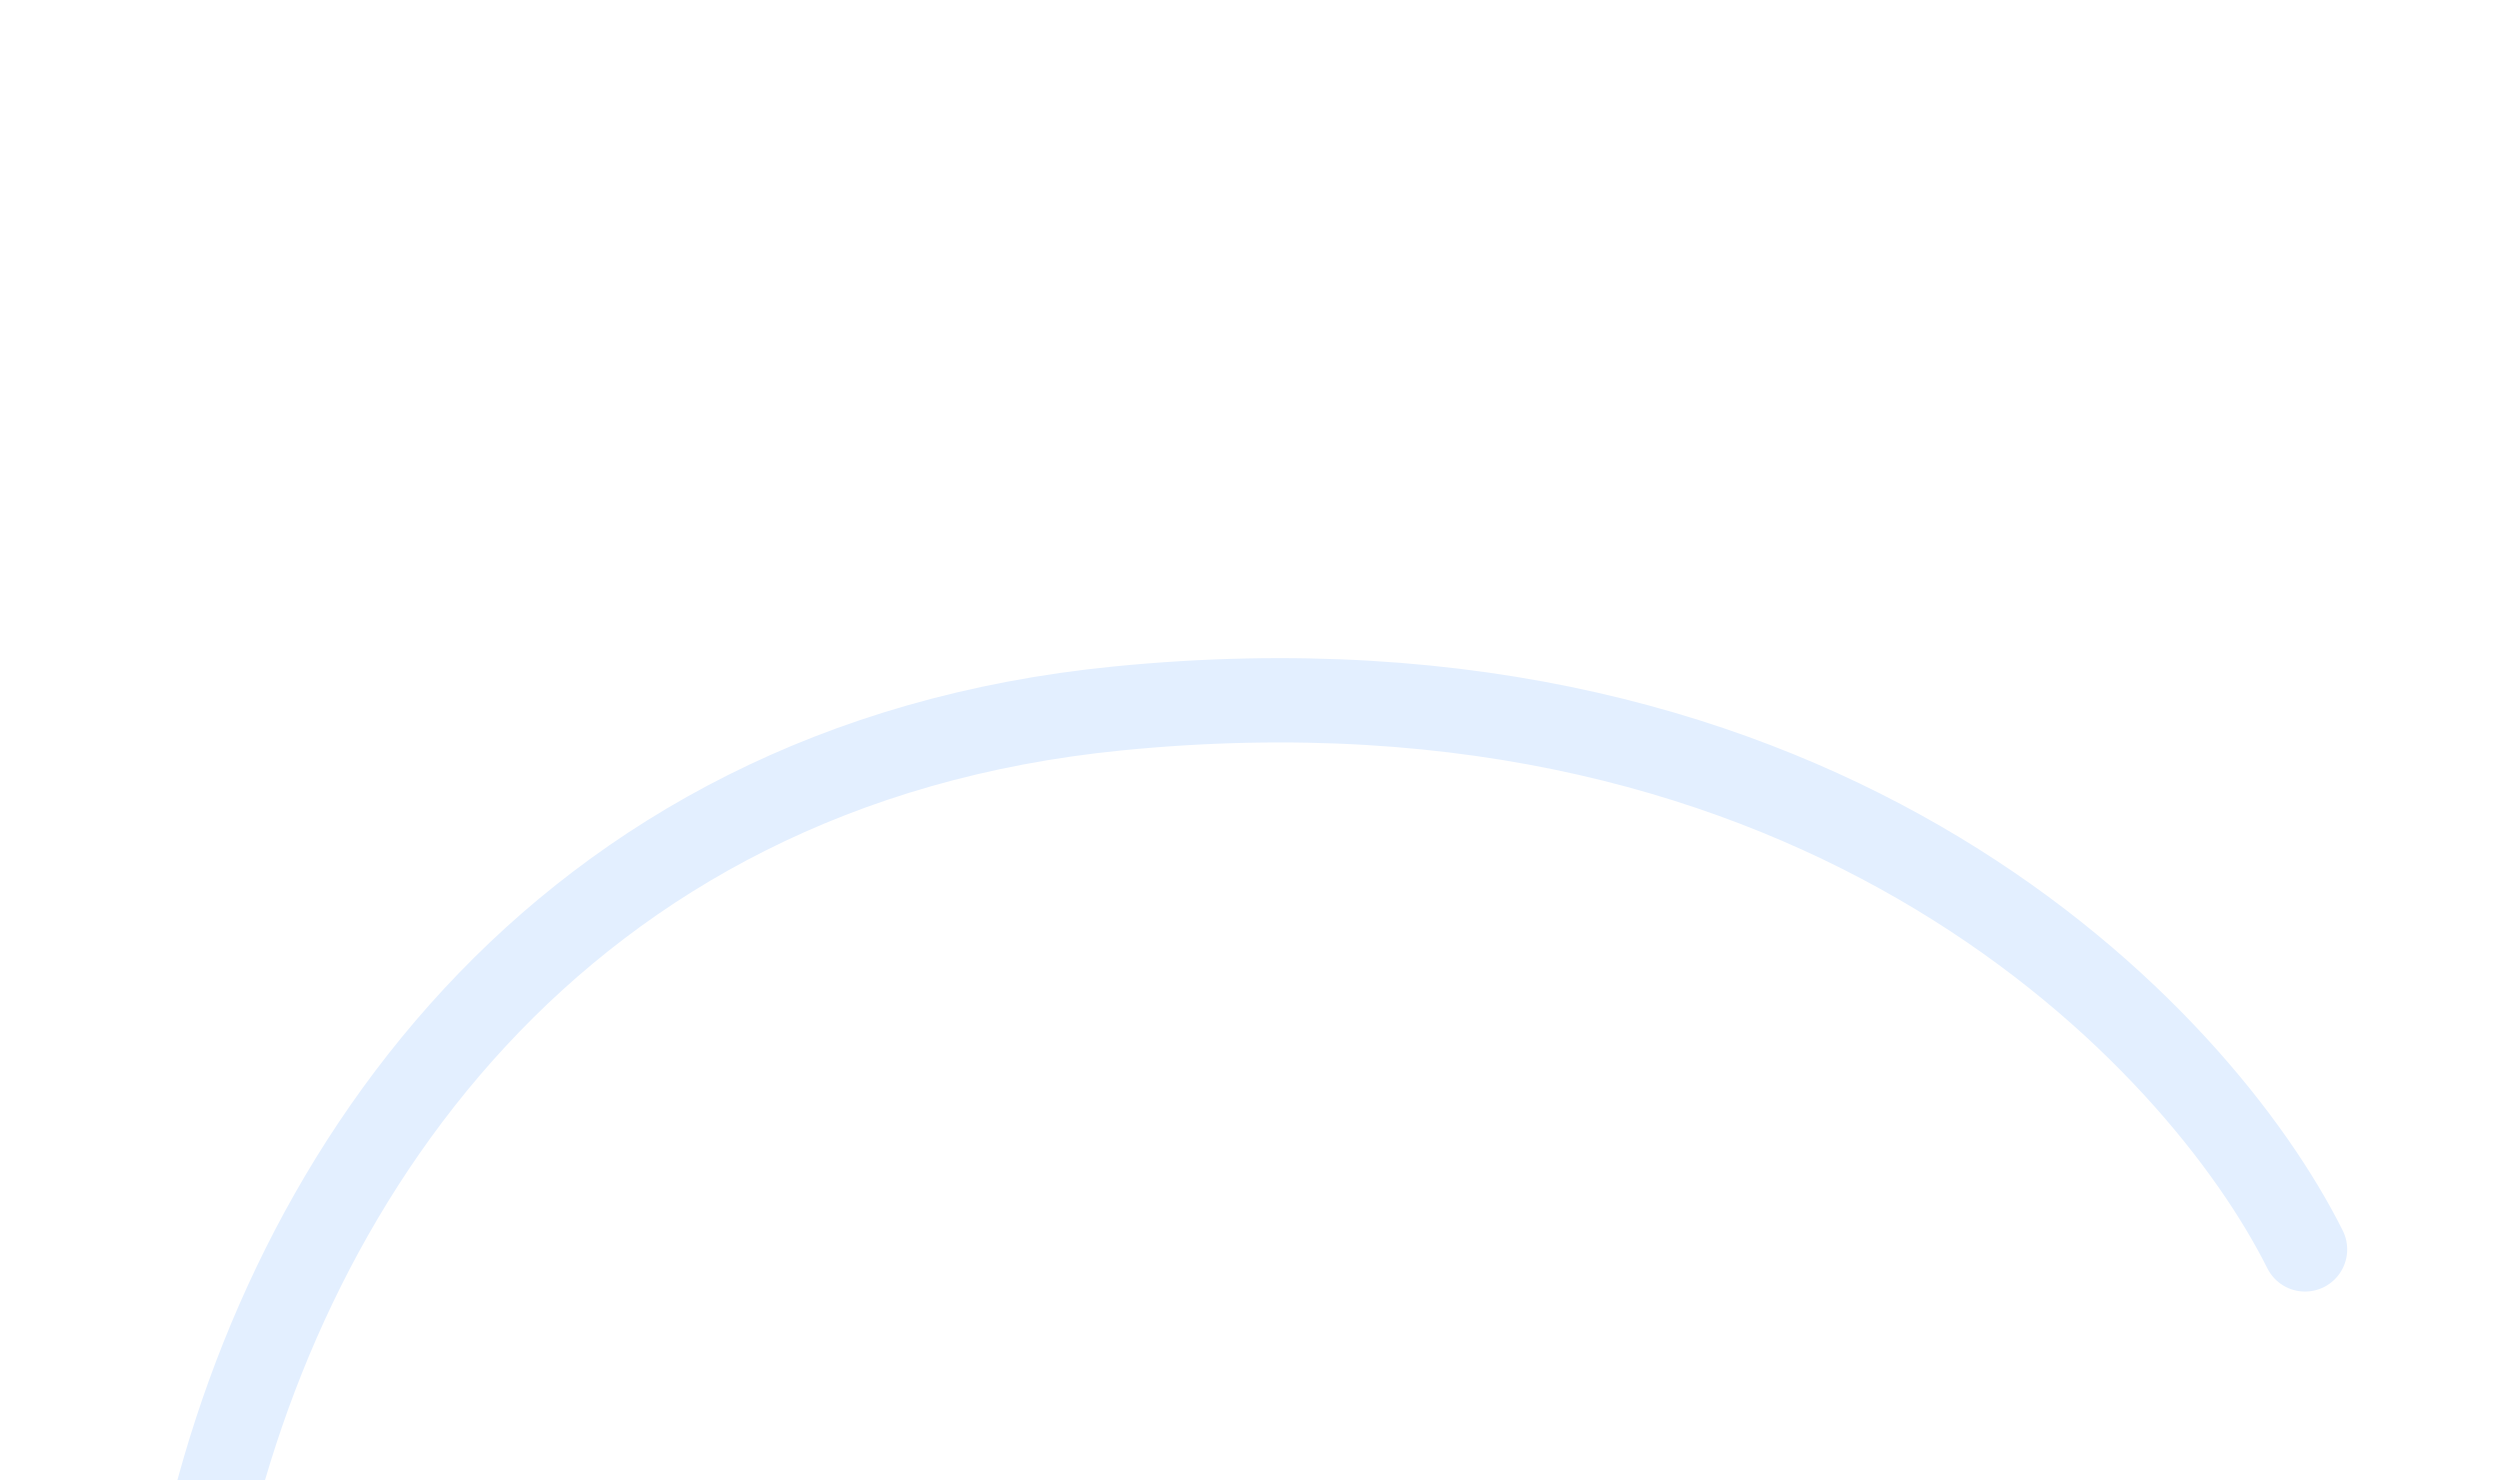 <?xml version="1.0" encoding="utf-8"?>
<svg xmlns="http://www.w3.org/2000/svg" fill="none" height="100%" overflow="visible" preserveAspectRatio="none" style="display: block;" viewBox="0 0 76 45" width="100%">
<g filter="url(#filter0_dddd_0_924)" id="Vector 67">
<path d="M6 28.731C8.349 16.771 16.826 3.946 33.978 2.248C55.549 0.112 66.869 12.286 70.073 18.693" stroke="#E3EFFF" stroke-linecap="round" stroke-width="2.563"/>
</g>
<defs>
<filter color-interpolation-filters="sRGB" filterUnits="userSpaceOnUse" height="44.045" id="filter0_dddd_0_924" width="74.579" x="0.747" y="0.151">
<feFlood flood-opacity="0" result="BackgroundImageFix"/>
<feColorMatrix in="SourceAlpha" result="hardAlpha" type="matrix" values="0 0 0 0 0 0 0 0 0 0 0 0 0 0 0 0 0 0 127 0"/>
<feOffset dy="0.567"/>
<feGaussianBlur stdDeviation="0.567"/>
<feColorMatrix type="matrix" values="0 0 0 0 0 0 0 0 0 0 0 0 0 0 0 0 0 0 0.07 0"/>
<feBlend in2="BackgroundImageFix" mode="normal" result="effect1_dropShadow_0_924"/>
<feColorMatrix in="SourceAlpha" result="hardAlpha" type="matrix" values="0 0 0 0 0 0 0 0 0 0 0 0 0 0 0 0 0 0 127 0"/>
<feOffset dy="2.837"/>
<feGaussianBlur stdDeviation="1.418"/>
<feColorMatrix type="matrix" values="0 0 0 0 0 0 0 0 0 0 0 0 0 0 0 0 0 0 0.06 0"/>
<feBlend in2="effect1_dropShadow_0_924" mode="normal" result="effect2_dropShadow_0_924"/>
<feColorMatrix in="SourceAlpha" result="hardAlpha" type="matrix" values="0 0 0 0 0 0 0 0 0 0 0 0 0 0 0 0 0 0 127 0"/>
<feOffset dy="5.673"/>
<feGaussianBlur stdDeviation="1.702"/>
<feColorMatrix type="matrix" values="0 0 0 0 0 0 0 0 0 0 0 0 0 0 0 0 0 0 0.04 0"/>
<feBlend in2="effect2_dropShadow_0_924" mode="normal" result="effect3_dropShadow_0_924"/>
<feColorMatrix in="SourceAlpha" result="hardAlpha" type="matrix" values="0 0 0 0 0 0 0 0 0 0 0 0 0 0 0 0 0 0 127 0"/>
<feOffset dy="10.212"/>
<feGaussianBlur stdDeviation="1.986"/>
<feColorMatrix type="matrix" values="0 0 0 0 0 0 0 0 0 0 0 0 0 0 0 0 0 0 0.01 0"/>
<feBlend in2="effect3_dropShadow_0_924" mode="normal" result="effect4_dropShadow_0_924"/>
<feBlend in="SourceGraphic" in2="effect4_dropShadow_0_924" mode="normal" result="shape"/>
</filter>
</defs>
</svg>